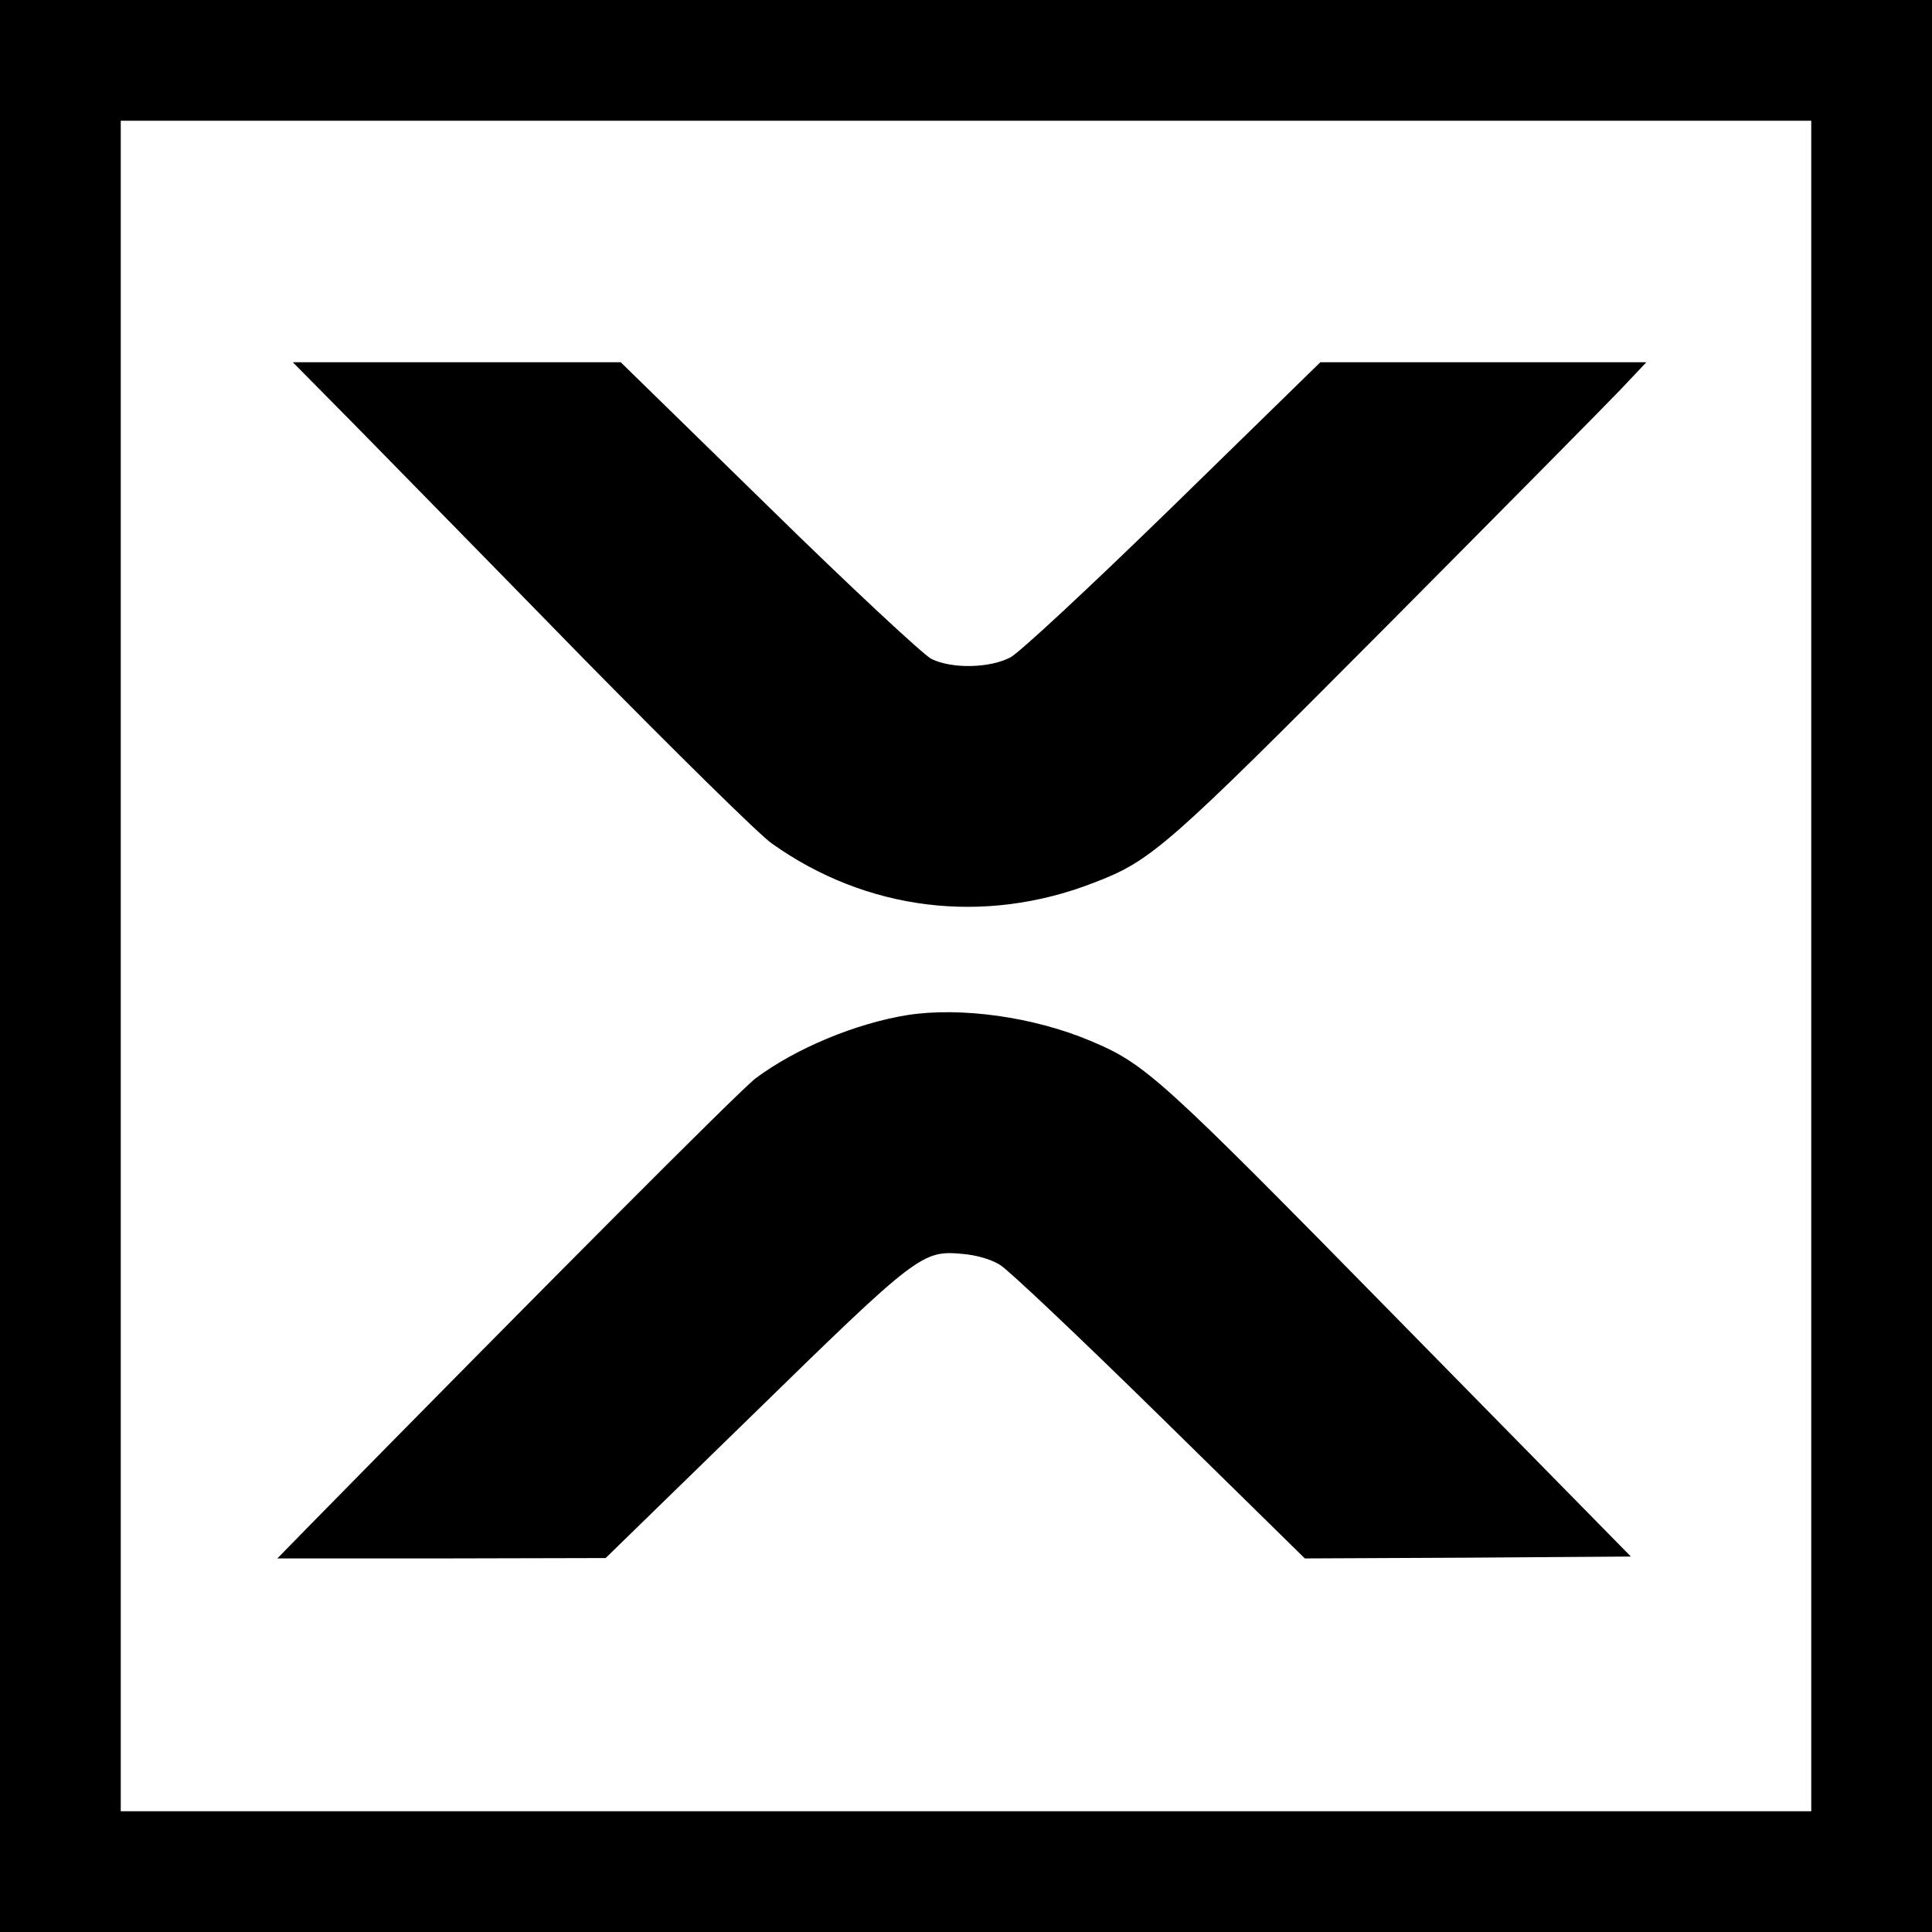 <?xml version="1.0" standalone="no"?>
<!DOCTYPE svg PUBLIC "-//W3C//DTD SVG 20010904//EN"
 "http://www.w3.org/TR/2001/REC-SVG-20010904/DTD/svg10.dtd">
<svg version="1.0" xmlns="http://www.w3.org/2000/svg"
 width="512pt" height="512pt" viewBox="0 0 512 512"
 preserveAspectRatio="xMidYMid meet">
<g transform="translate(0,512) scale(0.1,-0.1)"
fill="#000000" stroke="none">
<path d="M0 2560 l0 -2560 2560 0 2560 0 0 2560 0 2560 -2560 0 -2560 0 0
-2560z m4800 0 l0 -2240 -2240 0 -2240 0 0 2240 0 2240 2240 0 2240 0 0 -2240z"/>
<path d="M941 3993 c91 -93 363 -370 604 -617 242 -246 467 -468 500 -491 251
-179 563 -217 852 -105 155 59 192 92 780 683 302 304 580 585 618 625 l68 72
-432 0 -432 0 -389 -380 c-231 -225 -407 -388 -432 -402 -55 -29 -156 -31
-210 -4 -20 10 -214 190 -430 402 l-393 384 -435 0 -434 0 165 -167z"/>
<path d="M2405 2430 c-137 -22 -296 -88 -403 -168 -42 -32 -574 -566 -1176
-1179 l-91 -93 435 0 435 1 390 380 c437 427 449 436 556 426 36 -3 75 -14 99
-29 21 -12 212 -193 424 -401 l384 -377 432 2 432 3 -611 622 c-642 654 -675
683 -822 745 -150 63 -342 90 -484 68z"/>
</g>
</svg>
